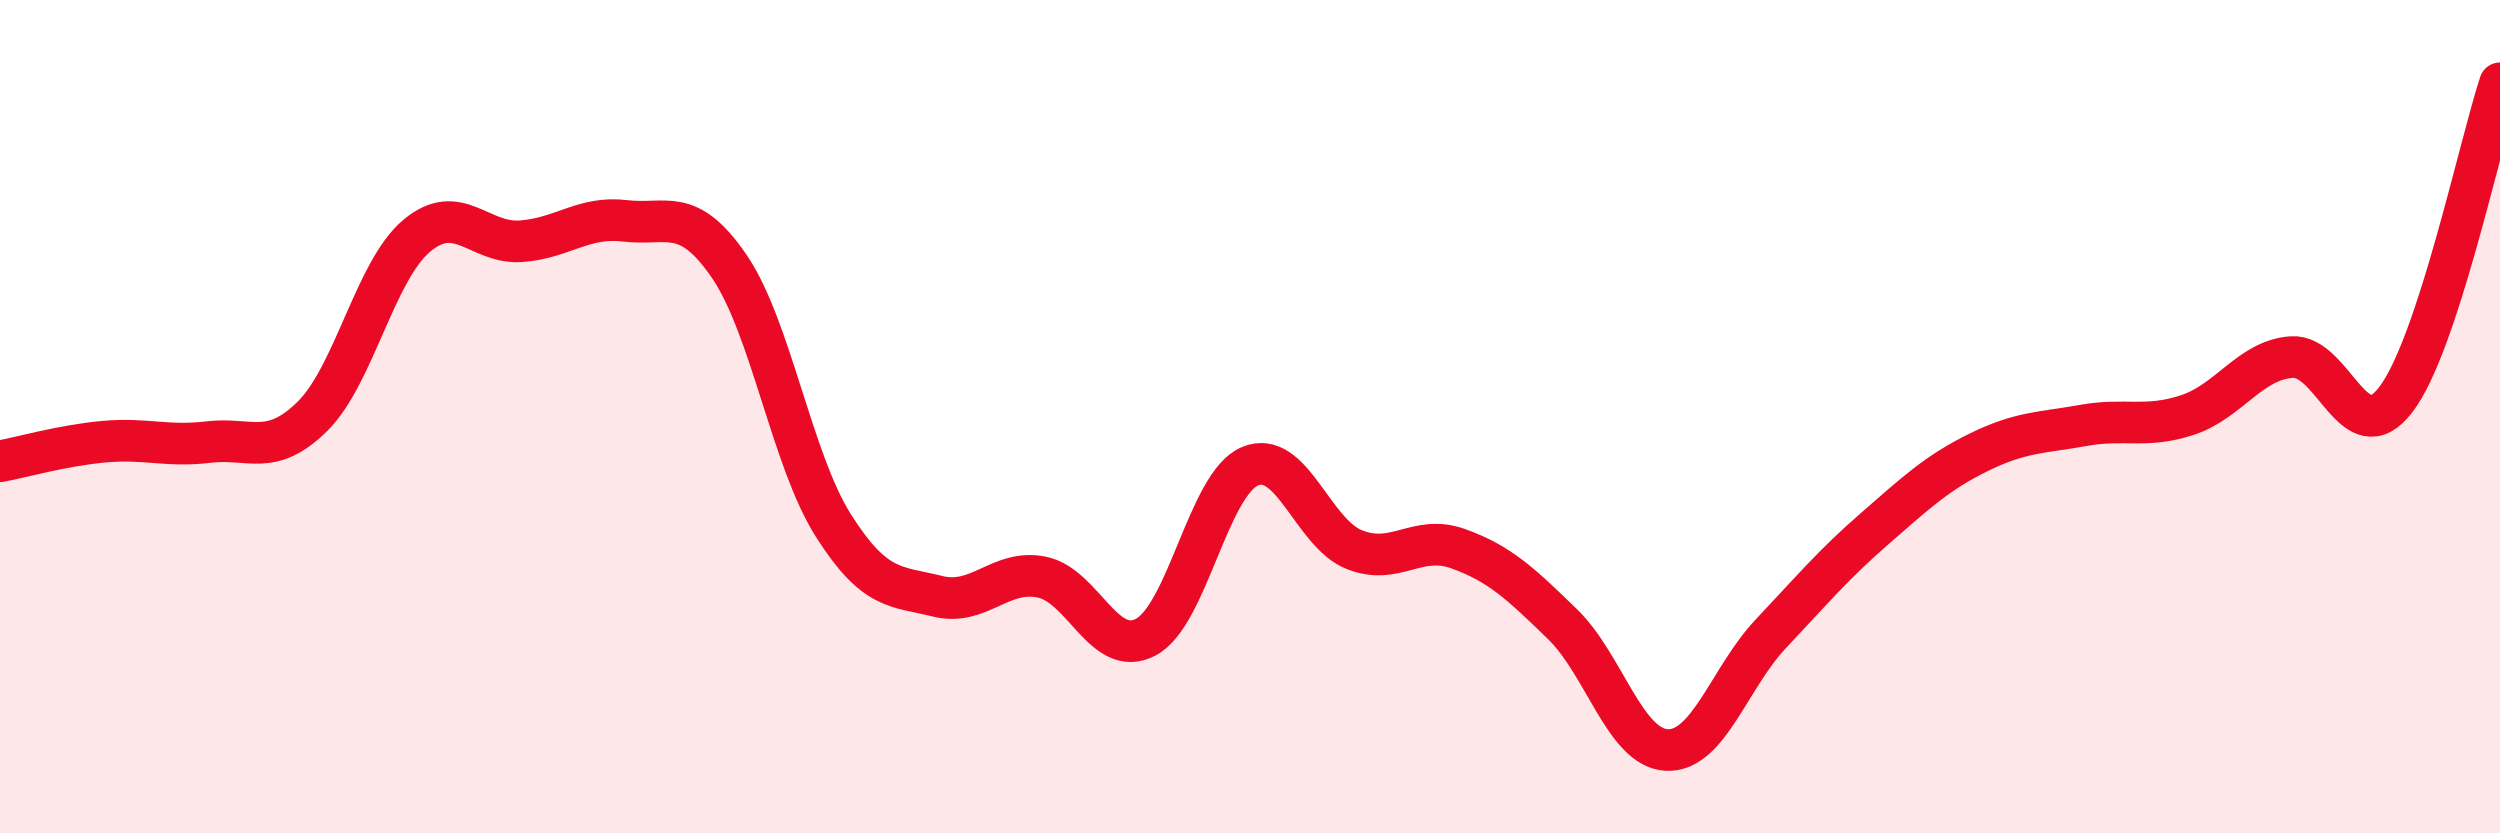 
    <svg width="60" height="20" viewBox="0 0 60 20" xmlns="http://www.w3.org/2000/svg">
      <path
        d="M 0,11.07 C 0.5,10.98 1.5,10.69 2.5,10.6 C 3.5,10.51 4,10.73 5,10.61 C 6,10.49 6.5,10.98 7.5,9.99 C 8.5,9 9,6.5 10,5.66 C 11,4.82 11.5,5.86 12.5,5.79 C 13.5,5.72 14,5.18 15,5.3 C 16,5.42 16.5,4.93 17.5,6.39 C 18.5,7.85 19,11.03 20,12.61 C 21,14.19 21.5,14.06 22.5,14.31 C 23.5,14.56 24,13.65 25,13.85 C 26,14.05 26.5,15.82 27.5,15.29 C 28.5,14.76 29,11.61 30,11.19 C 31,10.77 31.5,12.79 32.5,13.19 C 33.5,13.59 34,12.81 35,13.17 C 36,13.53 36.5,14.01 37.5,14.98 C 38.5,15.95 39,17.95 40,18 C 41,18.05 41.5,16.27 42.5,15.21 C 43.5,14.15 44,13.55 45,12.68 C 46,11.81 46.5,11.34 47.5,10.85 C 48.5,10.36 49,10.39 50,10.21 C 51,10.03 51.5,10.29 52.5,9.96 C 53.5,9.63 54,8.64 55,8.57 C 56,8.5 56.5,10.9 57.5,9.59 C 58.5,8.28 59.5,3.52 60,2L60 20L0 20Z"
        fill="#EB0A25"
        opacity="0.1"
        stroke-linecap="round"
        stroke-linejoin="round"
      />
      <path
        d="M 0,11.07 C 0.5,10.98 1.5,10.69 2.5,10.6 C 3.5,10.51 4,10.73 5,10.61 C 6,10.49 6.5,10.98 7.5,9.99 C 8.5,9 9,6.5 10,5.66 C 11,4.82 11.5,5.86 12.5,5.79 C 13.5,5.72 14,5.18 15,5.3 C 16,5.42 16.5,4.93 17.5,6.39 C 18.5,7.85 19,11.03 20,12.61 C 21,14.19 21.5,14.06 22.5,14.31 C 23.5,14.56 24,13.65 25,13.85 C 26,14.05 26.5,15.82 27.5,15.29 C 28.5,14.76 29,11.61 30,11.19 C 31,10.77 31.5,12.79 32.5,13.19 C 33.5,13.59 34,12.81 35,13.17 C 36,13.53 36.5,14.01 37.5,14.98 C 38.5,15.95 39,17.95 40,18 C 41,18.05 41.5,16.27 42.5,15.21 C 43.5,14.15 44,13.55 45,12.68 C 46,11.81 46.5,11.34 47.5,10.85 C 48.5,10.36 49,10.39 50,10.21 C 51,10.03 51.5,10.29 52.5,9.96 C 53.5,9.63 54,8.64 55,8.57 C 56,8.5 56.5,10.9 57.5,9.59 C 58.5,8.28 59.5,3.52 60,2"
        stroke="#EB0A25"
        stroke-width="1"
        fill="none"
        stroke-linecap="round"
        stroke-linejoin="round"
      />
    </svg>
  
